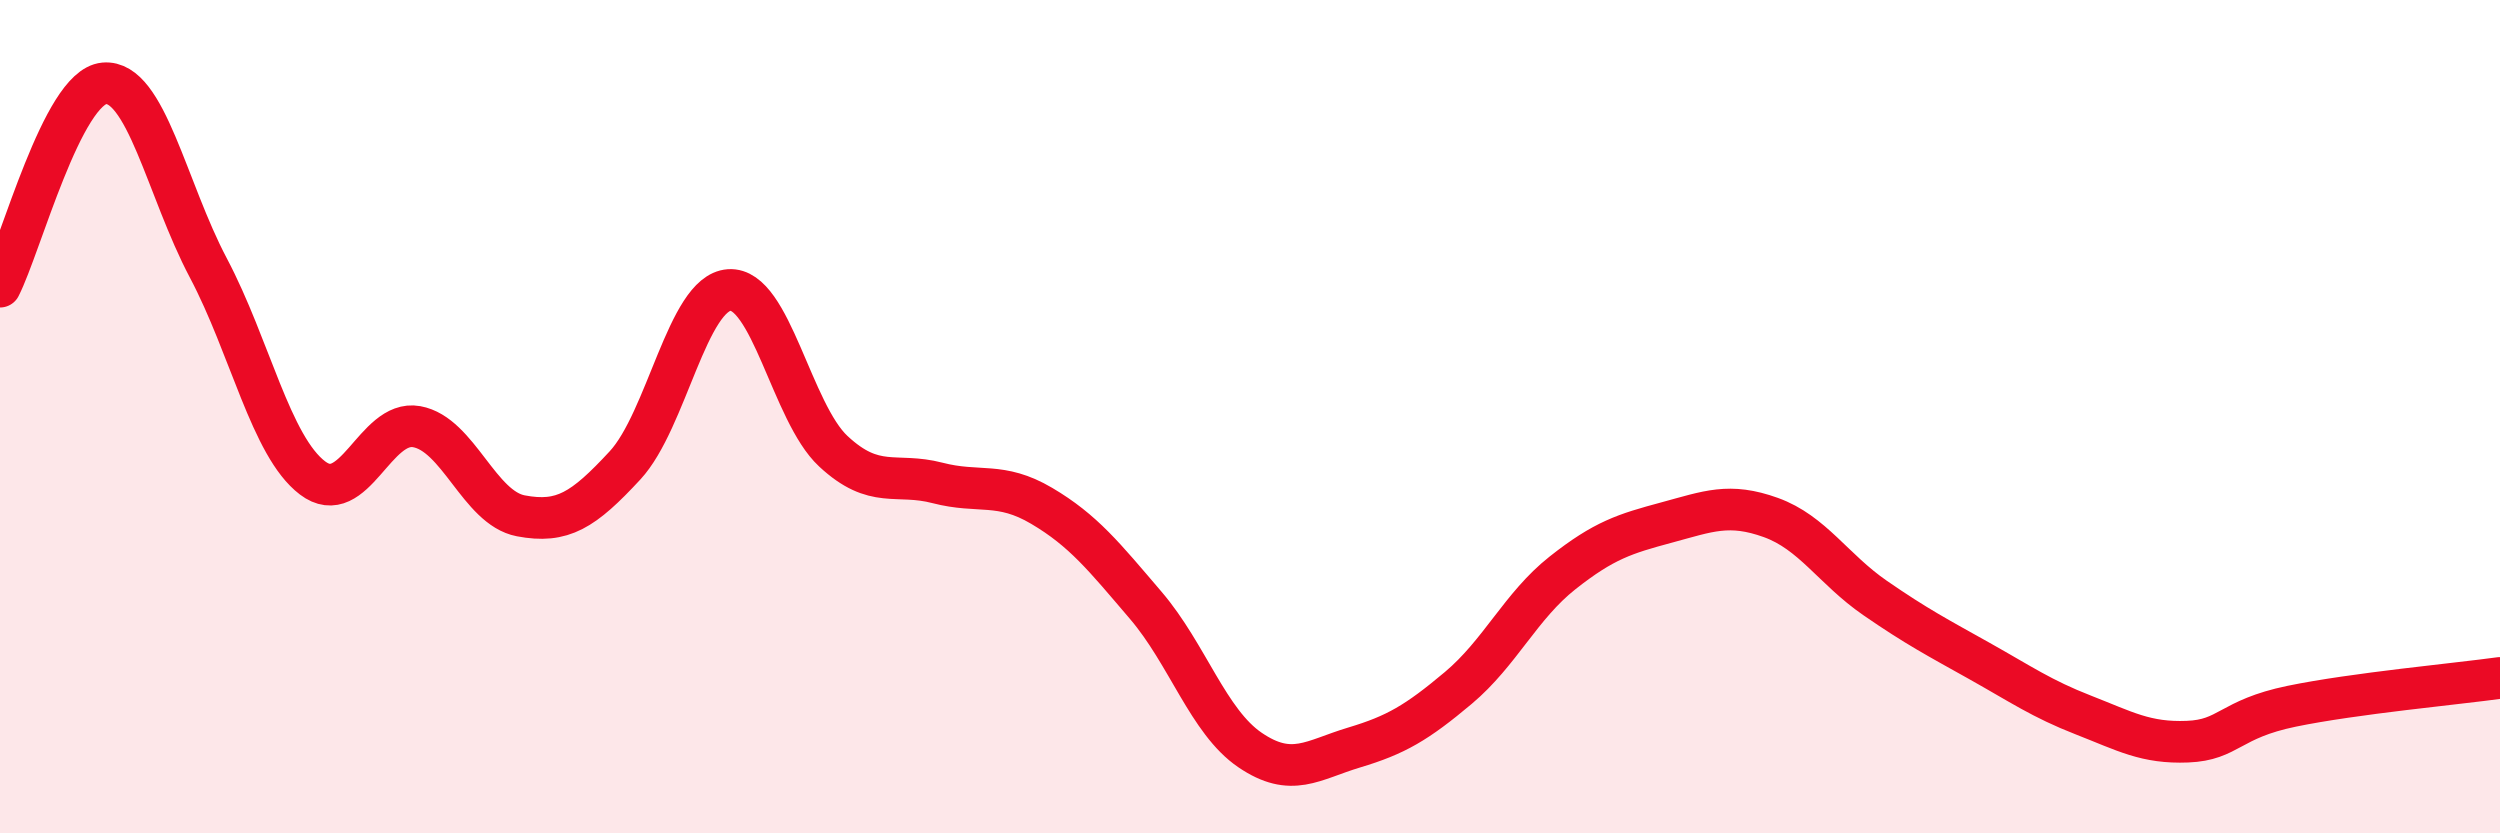 
    <svg width="60" height="20" viewBox="0 0 60 20" xmlns="http://www.w3.org/2000/svg">
      <path
        d="M 0,6.88 C 0.5,5.9 1.5,2.09 2.5,2 C 3.5,1.91 4,4.54 5,6.43 C 6,8.32 6.5,10.71 7.5,11.47 C 8.5,12.23 9,10.06 10,10.24 C 11,10.42 11.5,12.19 12.5,12.38 C 13.5,12.57 14,12.25 15,11.17 C 16,10.09 16.5,7.03 17.5,6.96 C 18.5,6.89 19,9.9 20,10.83 C 21,11.76 21.5,11.33 22.5,11.59 C 23.5,11.85 24,11.55 25,12.14 C 26,12.73 26.5,13.36 27.5,14.53 C 28.5,15.7 29,17.32 30,18 C 31,18.68 31.5,18.24 32.5,17.94 C 33.5,17.64 34,17.35 35,16.51 C 36,15.67 36.5,14.54 37.5,13.75 C 38.5,12.96 39,12.81 40,12.54 C 41,12.27 41.5,12.06 42.5,12.42 C 43.5,12.78 44,13.66 45,14.35 C 46,15.04 46.5,15.3 47.5,15.86 C 48.5,16.42 49,16.77 50,17.16 C 51,17.55 51.5,17.84 52.5,17.8 C 53.5,17.76 53.5,17.26 55,16.95 C 56.5,16.64 59,16.41 60,16.27L60 20L0 20Z"
        fill="#EB0A25"
        opacity="0.1"
        stroke-linecap="round"
        stroke-linejoin="round"
      />
      <path
        d="M 0,6.88 C 0.5,5.9 1.5,2.09 2.5,2 C 3.5,1.91 4,4.54 5,6.43 C 6,8.32 6.5,10.71 7.5,11.47 C 8.5,12.23 9,10.06 10,10.24 C 11,10.42 11.5,12.19 12.5,12.38 C 13.5,12.57 14,12.25 15,11.17 C 16,10.09 16.5,7.03 17.5,6.96 C 18.5,6.89 19,9.9 20,10.83 C 21,11.76 21.5,11.33 22.5,11.59 C 23.5,11.85 24,11.55 25,12.14 C 26,12.73 26.5,13.36 27.5,14.53 C 28.5,15.7 29,17.32 30,18 C 31,18.68 31.5,18.24 32.5,17.94 C 33.5,17.64 34,17.35 35,16.51 C 36,15.67 36.5,14.54 37.5,13.75 C 38.5,12.96 39,12.81 40,12.54 C 41,12.27 41.5,12.06 42.5,12.42 C 43.5,12.78 44,13.66 45,14.35 C 46,15.04 46.5,15.3 47.5,15.86 C 48.5,16.42 49,16.77 50,17.16 C 51,17.55 51.5,17.84 52.5,17.8 C 53.5,17.76 53.5,17.26 55,16.95 C 56.5,16.64 59,16.41 60,16.27"
        stroke="#EB0A25"
        stroke-width="1"
        fill="none"
        stroke-linecap="round"
        stroke-linejoin="round"
      />
    </svg>
  